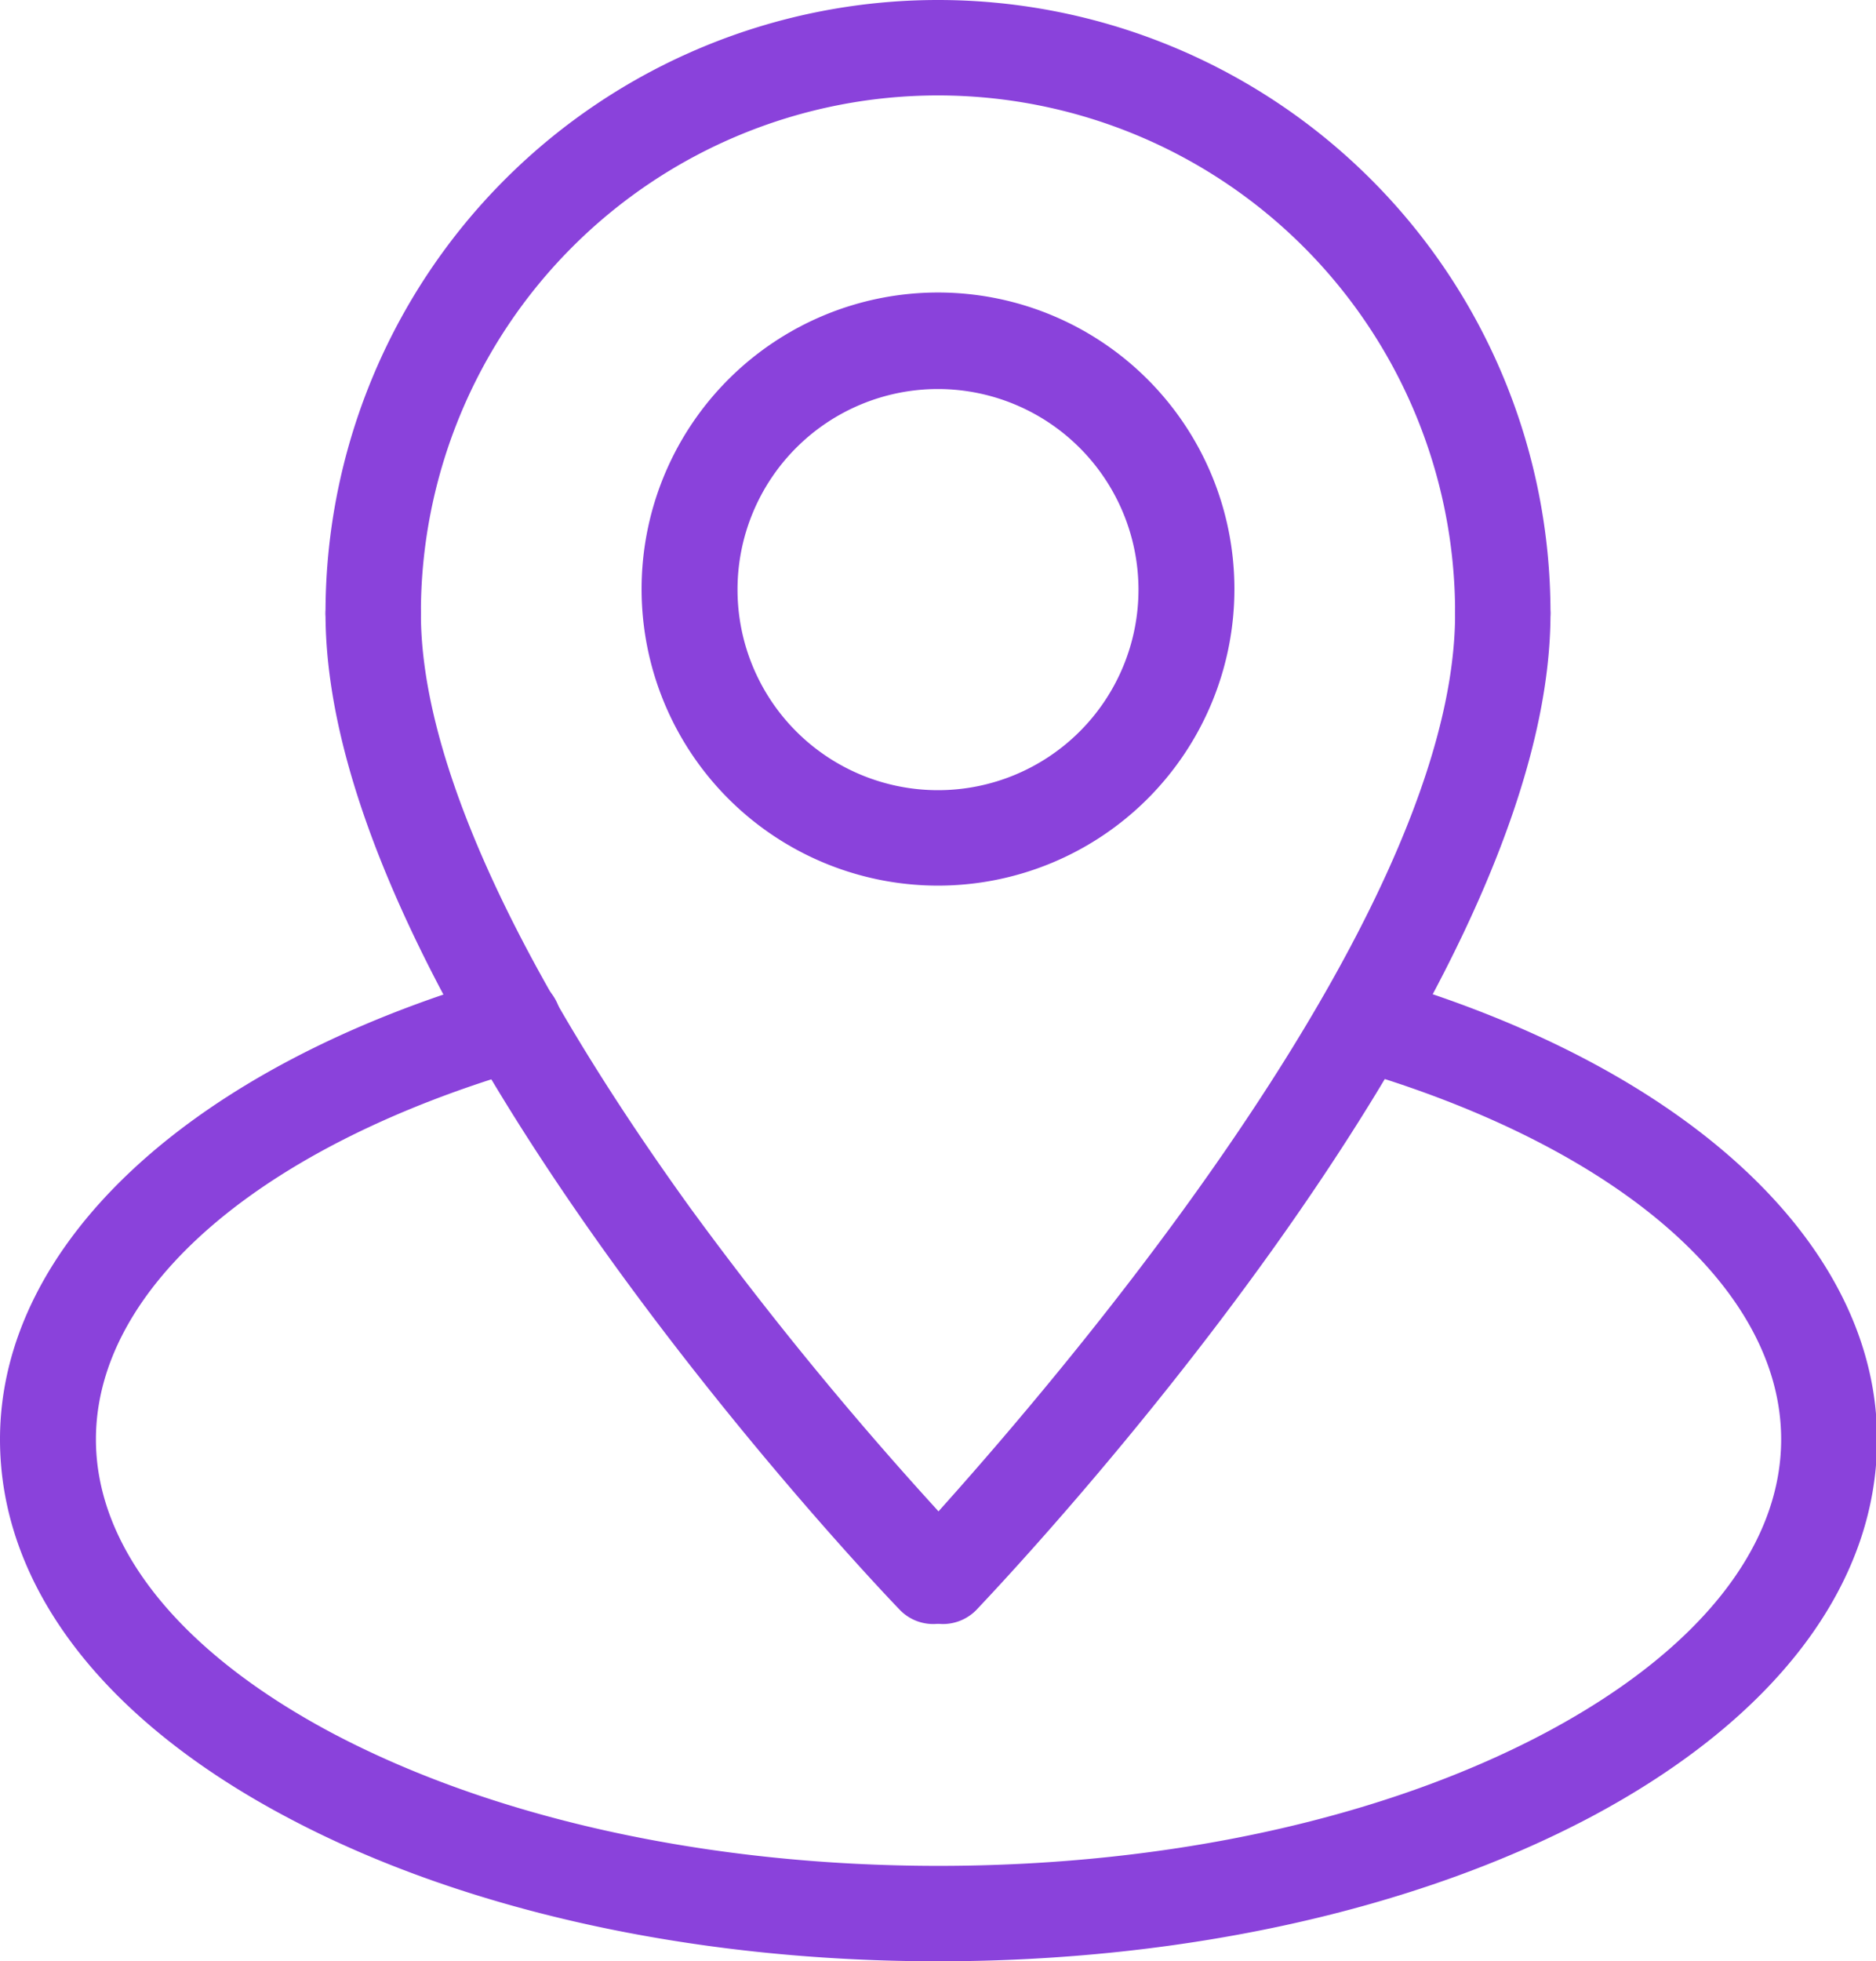 <svg id="Layer_1" data-name="Layer 1" xmlns="http://www.w3.org/2000/svg" viewBox="0 0 69.62 72.75"><defs><style>.cls-1{fill:#8a42db;}</style></defs><path class="cls-1" d="M55.77,24.5A1.77,1.77,0,0,1,54,22.73a19.19,19.19,0,1,0-38.38,0,1.77,1.77,0,0,1-3.54,0,22.73,22.73,0,1,1,45.46,0A1.77,1.77,0,0,1,55.77,24.5Z"/><path class="cls-1" d="M34.81,32.85a11,11,0,1,1,11-11A11,11,0,0,1,34.81,32.85Zm0-18.42a7.44,7.44,0,1,0,7.44,7.44A7.45,7.45,0,0,0,34.81,14.43Z"/><path class="cls-1" d="M34.81,72.75c-9.11,0-17.7-1.9-24.19-5.36C3.77,63.75,0,58.78,0,53.39c0-7.27,7.11-13.85,18.56-17.16a1.77,1.77,0,1,1,1,3.4c-9.87,2.86-16,8.13-16,13.76,0,4,3.11,7.88,8.74,10.88,6,3.18,14,4.94,22.53,4.94s16.54-1.76,22.53-4.94c5.64-3,8.74-6.87,8.74-10.88,0-5.63-6.13-10.9-16-13.76a1.77,1.77,0,1,1,1-3.4c11.45,3.31,18.56,9.89,18.56,17.16,0,5.39-3.77,10.36-10.61,14C52.52,70.85,43.92,72.75,34.81,72.75Z"/><path class="cls-1" d="M35,60.24a1.79,1.79,0,0,1-1.23-.5,1.77,1.77,0,0,1,0-2.5C33.9,57,54,35.93,54,22.76a1.77,1.77,0,1,1,3.54,0c0,14.59-20.41,36-21.28,36.93A1.74,1.74,0,0,1,35,60.24Z"/><path class="cls-1" d="M34.64,60.24a1.72,1.72,0,0,1-1.27-.55c-.87-.9-21.29-22.34-21.29-36.93a1.77,1.77,0,1,1,3.54,0c0,5.36,3.47,13,10,22.05A133.56,133.56,0,0,0,35.92,57.24a1.78,1.78,0,0,1-1.28,3Z"/></svg>